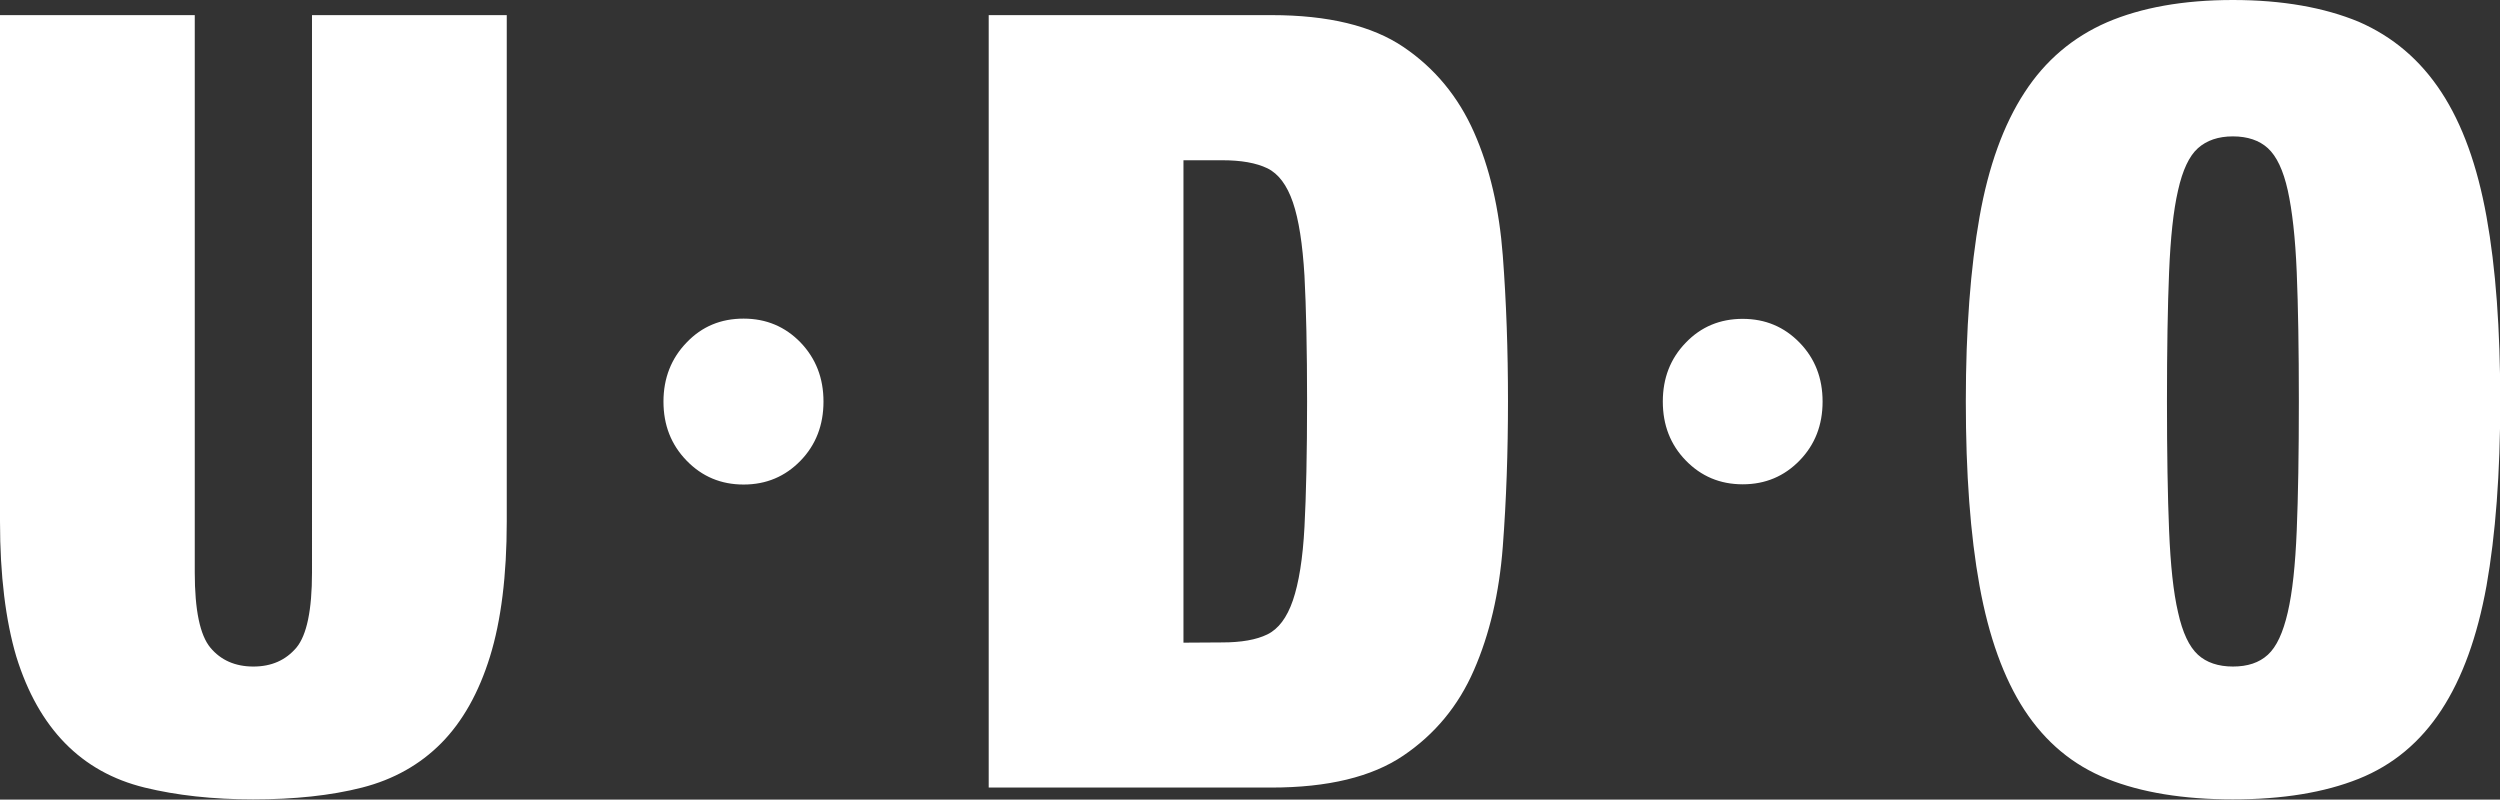 <?xml version="1.0" encoding="utf-8"?>
<!-- Generator: Adobe Illustrator 26.4.1, SVG Export Plug-In . SVG Version: 6.00 Build 0)  -->
<svg version="1.1" id="Layer_1" xmlns="http://www.w3.org/2000/svg" xmlns:xlink="http://www.w3.org/1999/xlink" x="0px" y="0px"
	 width="1057.7px" height="338.3px" viewBox="0 0 1057.7 338.3" style="enable-background:new 0 0 1057.7 338.3;"
	 xml:space="preserve">
<rect x="0" y="0" width="1057.7" height="338.3" fill="#333333" stroke="none"/>
<style type="text/css">
	.st0{fill:#FFFFFF;}
</style>
<g id="Layer_1_00000031918082643147672590000007870222216678958002_">
</g>
<g id="Isolation_Mode">
	<path class="st0" d="M837.5,91.8c-3.8,21.5-5.8,47.5-5.8,78s1.9,56.5,5.8,78s10.2,39.1,19,52.6c8.9,13.6,20.5,23.3,35,29.1
		c14.5,5.8,32.2,8.7,53.2,8.7c21,0,38.7-2.9,53.2-8.7c14.5-5.8,26.1-15.5,35-29.1c8.9-13.6,15.2-31.1,19.1-52.6
		c3.8-21.5,5.8-47.5,5.8-78s-1.9-56.5-5.8-78.1s-10.2-39.1-19.1-52.7c-8.9-13.6-20.5-23.5-35-29.8C983.4,3.2,965.7,0,944.7,0
		c-21,0-38.7,3.2-53.2,9.4c-14.5,6.3-26.2,16.2-35,29.8C847.7,52.7,841.3,70.3,837.5,91.8 M917.7,224.5c-0.6-14.5-0.9-32.7-0.9-54.7
		c0-22,0.3-40.2,0.9-54.7c0.6-14.5,1.8-26,3.8-34.6c1.9-8.5,4.7-14.5,8.4-17.8c3.7-3.3,8.6-5,14.8-5c6.2,0,11.2,1.7,14.8,5
		c3.7,3.4,6.5,9.3,8.4,17.8c1.9,8.6,3.2,20.1,3.8,34.6c0.6,14.5,0.9,32.7,0.9,54.7c0,22-0.3,40.2-0.9,54.7
		c-0.6,14.5-1.8,26-3.8,34.6s-4.7,14.5-8.4,17.9c-3.7,3.4-8.6,5-14.8,5c-6.2,0-11.2-1.7-14.8-5c-3.7-3.4-6.5-9.3-8.4-17.9
		C919.5,250.6,918.3,239,917.7,224.5 M713.2,145c-6.5,6.7-9.7,15-9.7,24.9c0,9.9,3.2,18.2,9.7,24.9c6.5,6.7,14.5,10.1,24.1,10.1
		c9.6,0,17.6-3.4,24.1-10.1c6.5-6.7,9.7-15,9.7-24.9c0-9.9-3.2-18.2-9.7-24.9c-6.5-6.7-14.5-10.1-24.1-10.1
		C727.8,134.9,719.7,138.2,713.2,145 M418.3,6.4v326.8h119.6c23.9,0,42.5-4.5,55.8-13.5c13.3-9,23.3-21,29.9-36.2
		c6.6-15.1,10.7-32.5,12.2-52.2s2.2-40.2,2.2-61.6c0-21.4-0.7-41.9-2.2-61.6c-1.5-19.7-5.5-37.1-12.2-52.2
		C617,41,607.1,28.9,593.8,19.9c-13.3-9-31.9-13.5-55.8-13.5L418.3,6.4L418.3,6.4z M500.7,271.9V67.8h16.4c8,0,14.3,1.1,19.1,3.4
		c4.7,2.3,8.3,7.1,10.8,14.4c2.5,7.3,4.1,17.7,4.9,31.1c0.7,13.4,1.1,31.1,1.1,53.1c0,22-0.4,39.7-1.1,53.1
		c-0.7,13.4-2.4,23.8-4.9,31.1c-2.5,7.3-6.1,12.1-10.8,14.4c-4.7,2.3-11.1,3.4-19.1,3.4L500.7,271.9L500.7,271.9z M290.5,144.9
		c-6.5,6.7-9.8,15.1-9.8,25s3.2,18.2,9.8,25c6.5,6.7,14.5,10.1,24.1,10.1s17.6-3.4,24.1-10.1c6.5-6.7,9.7-15.1,9.7-25
		s-3.2-18.2-9.7-25c-6.5-6.7-14.5-10.1-24.1-10.1C305,134.8,297,138.1,290.5,144.9 M82.4,242.2c0,15.9,2.2,26.5,6.6,31.8
		c4.4,5.3,10.5,8,18.2,8c7.7,0,13.7-2.7,18.2-8c4.4-5.3,6.6-15.9,6.6-31.8V6.4h82.4v214.2c0,22.9-2.4,42-7.1,57.2
		c-4.7,15.2-11.6,27.5-20.6,36.6s-20.2,15.4-33.5,18.8c-13.3,3.4-28.7,5-46.1,5c-17.1,0-32.4-1.7-45.9-5s-24.7-9.6-33.7-18.8
		s-15.9-21.4-20.6-36.6C2.4,262.6,0,243.5,0,220.6V6.4h82.4V242.2z"/>
</g>
</svg>
